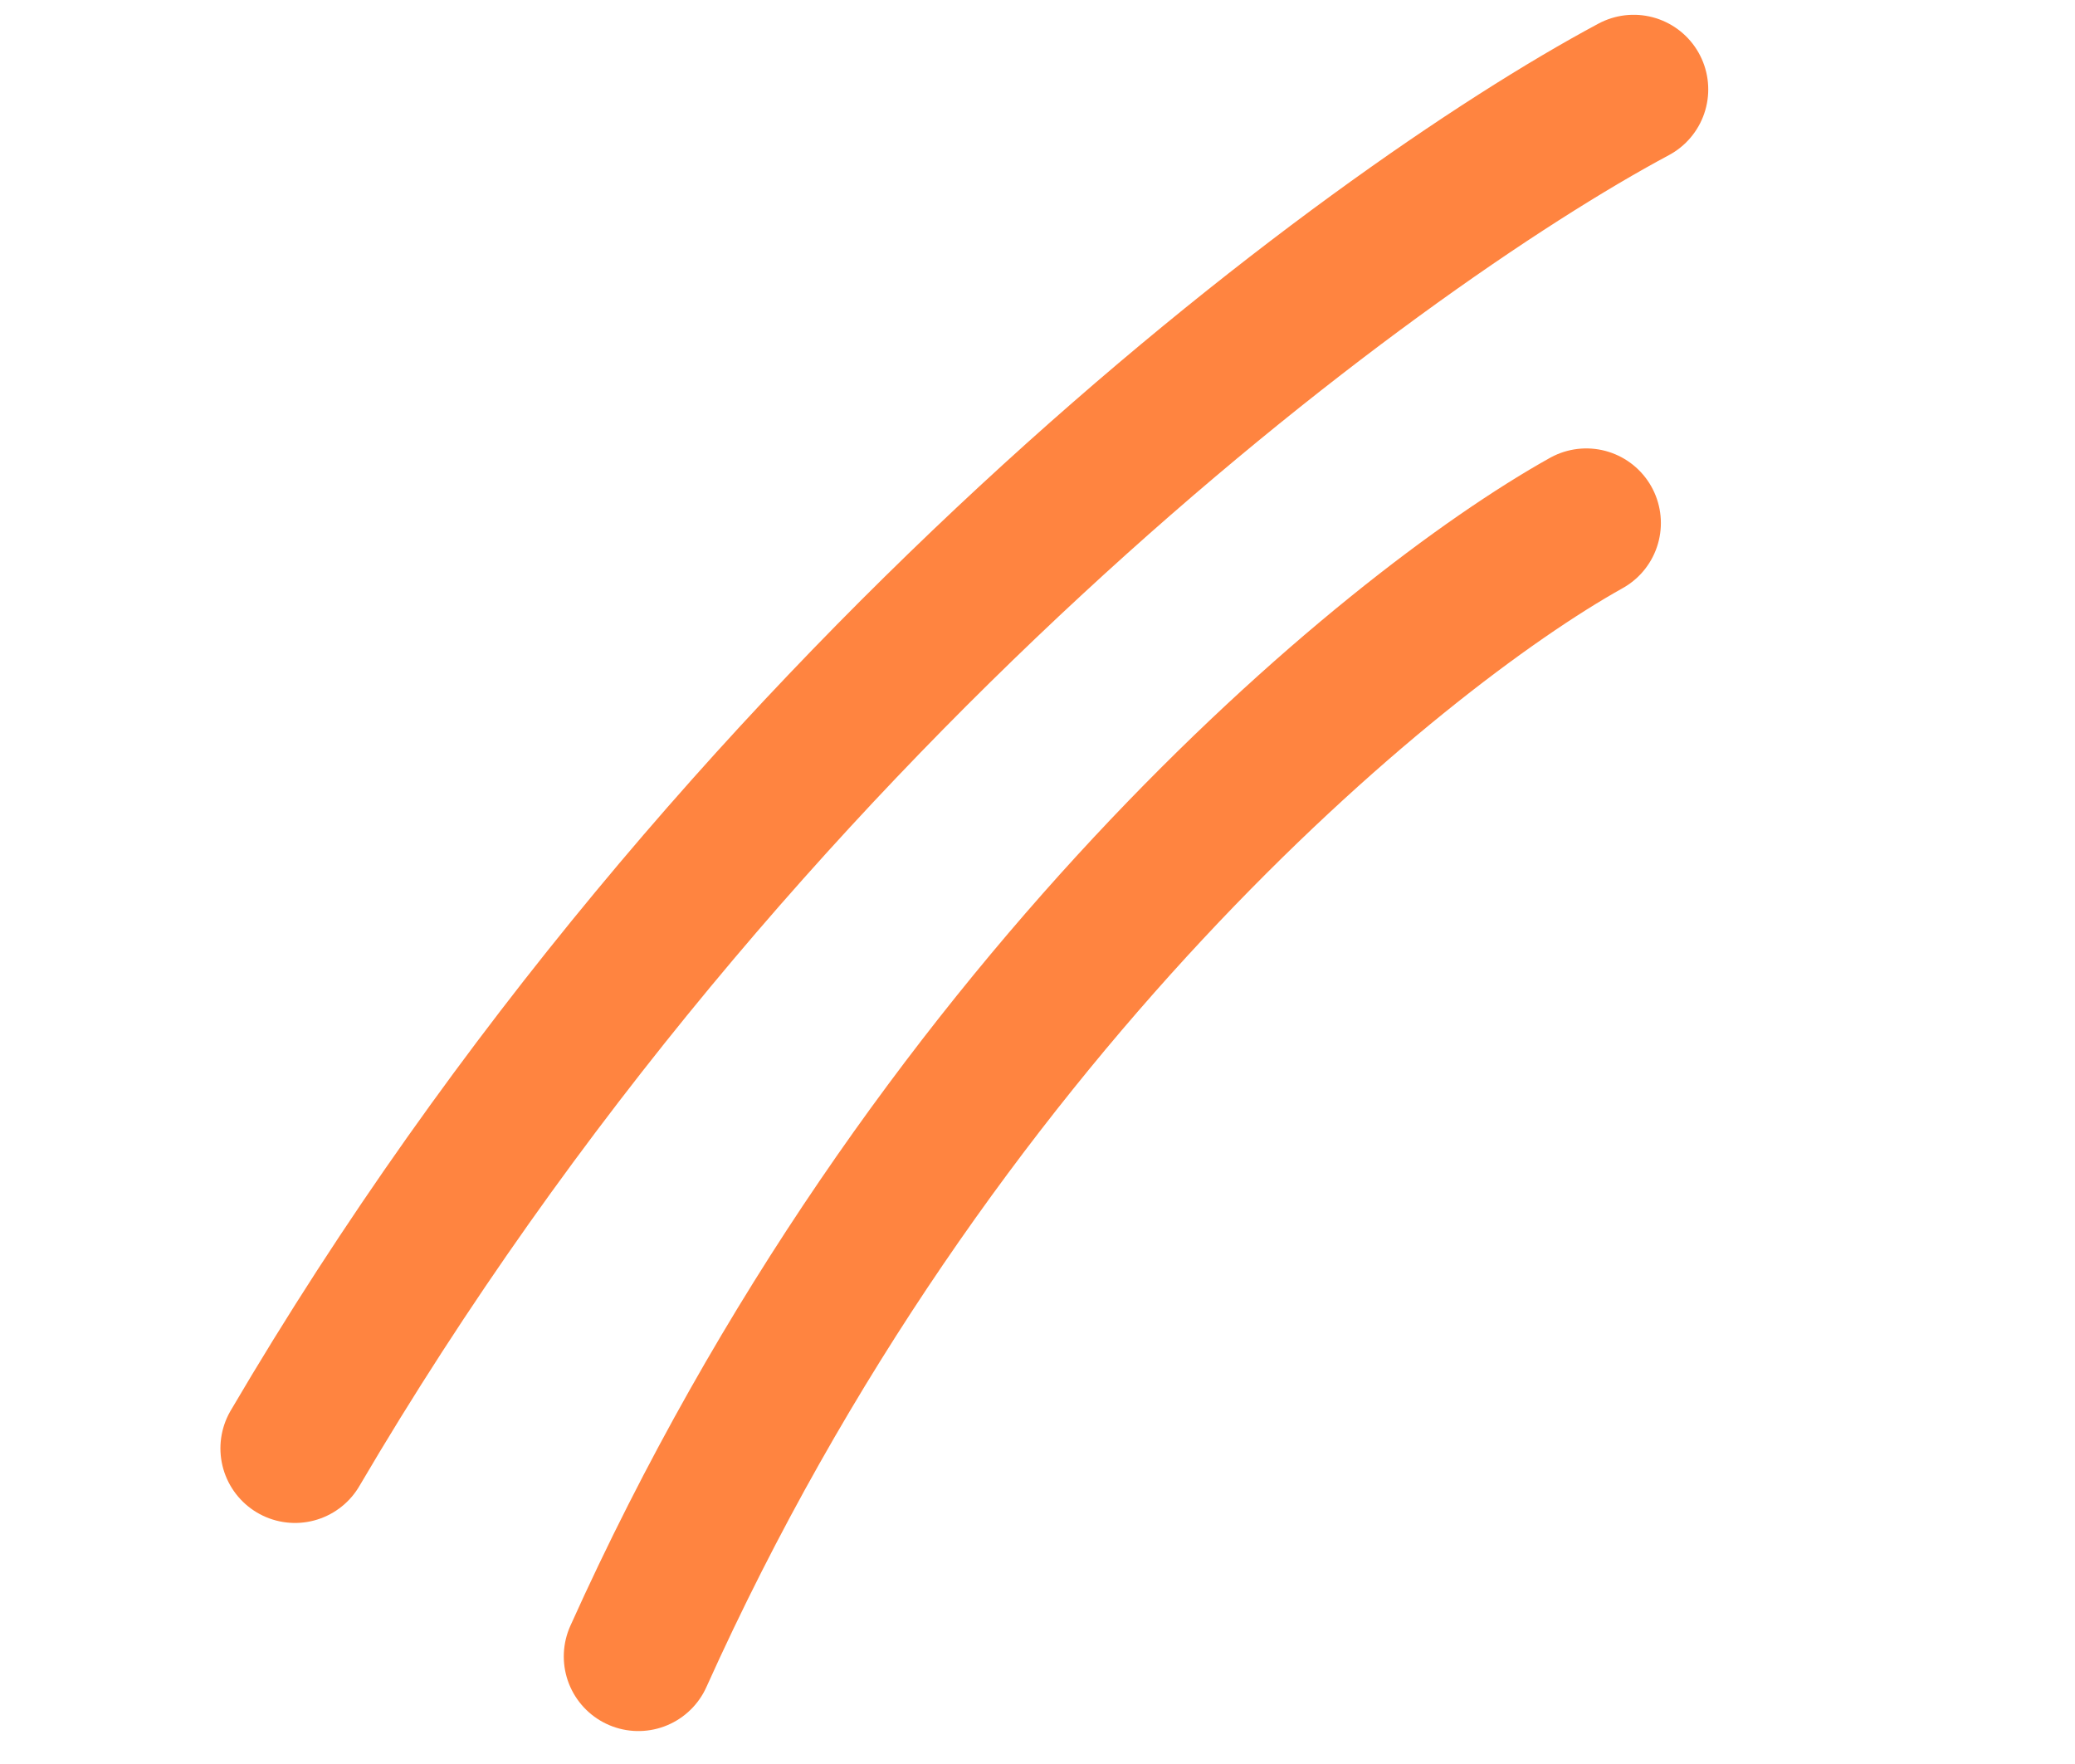 <svg width="40" height="34" viewBox="0 0 40 34" fill="none" xmlns="http://www.w3.org/2000/svg">
<path d="M31.492 1.723C26.422 4.435 14.165 13.47 5.687 27.916" stroke="#FF8440" stroke-width="2.876" stroke-linecap="round"/>
<path d="M30.579 10.081C26.822 12.177 17.907 19.482 12.306 31.927" stroke="#FF8440" stroke-width="2.876" stroke-linecap="round"/>
</svg>
